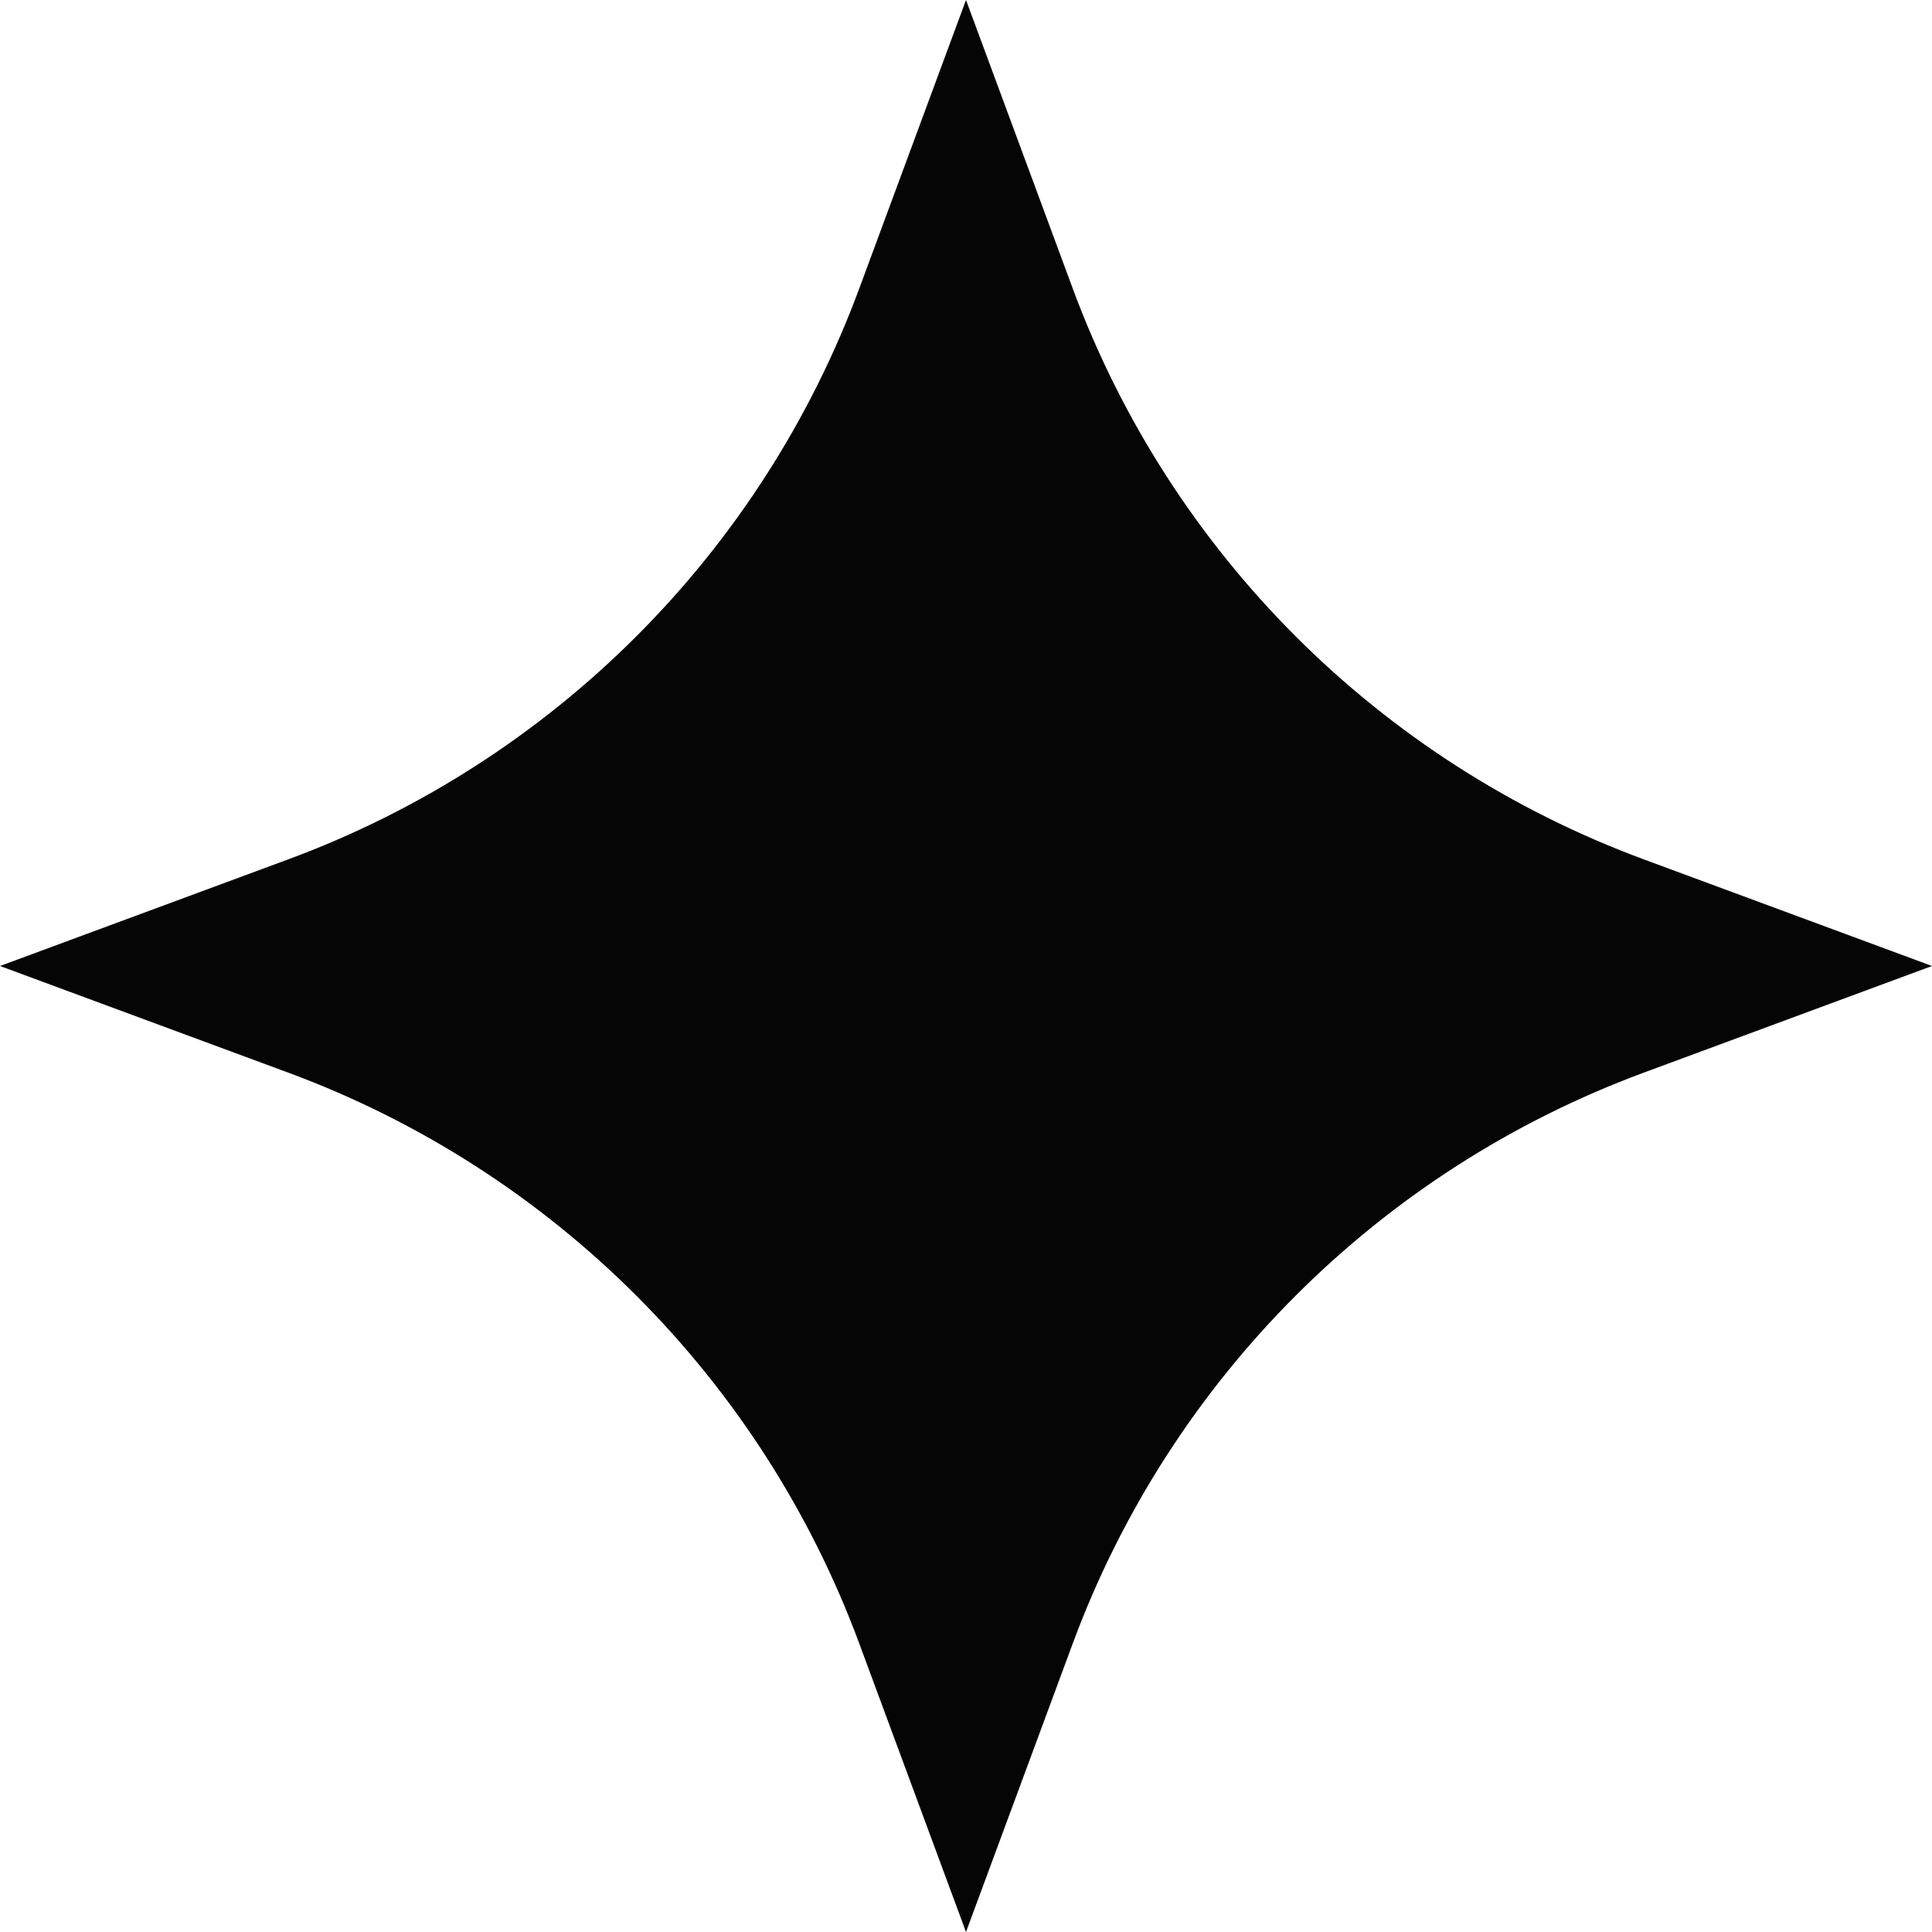 <svg width="48" height="48" viewBox="0 0 48 48" fill="none" xmlns="http://www.w3.org/2000/svg">
<path d="M24 0L26.652 7.168C29.083 13.737 34.263 18.917 40.832 21.348L48 24L40.832 26.652C34.263 29.083 29.083 34.263 26.652 40.832L24 48L21.348 40.832C18.917 34.263 13.737 29.083 7.168 26.652L0 24L7.168 21.348C13.737 18.917 18.917 13.737 21.348 7.168L24 0Z" fill="#050505"/>
</svg>
